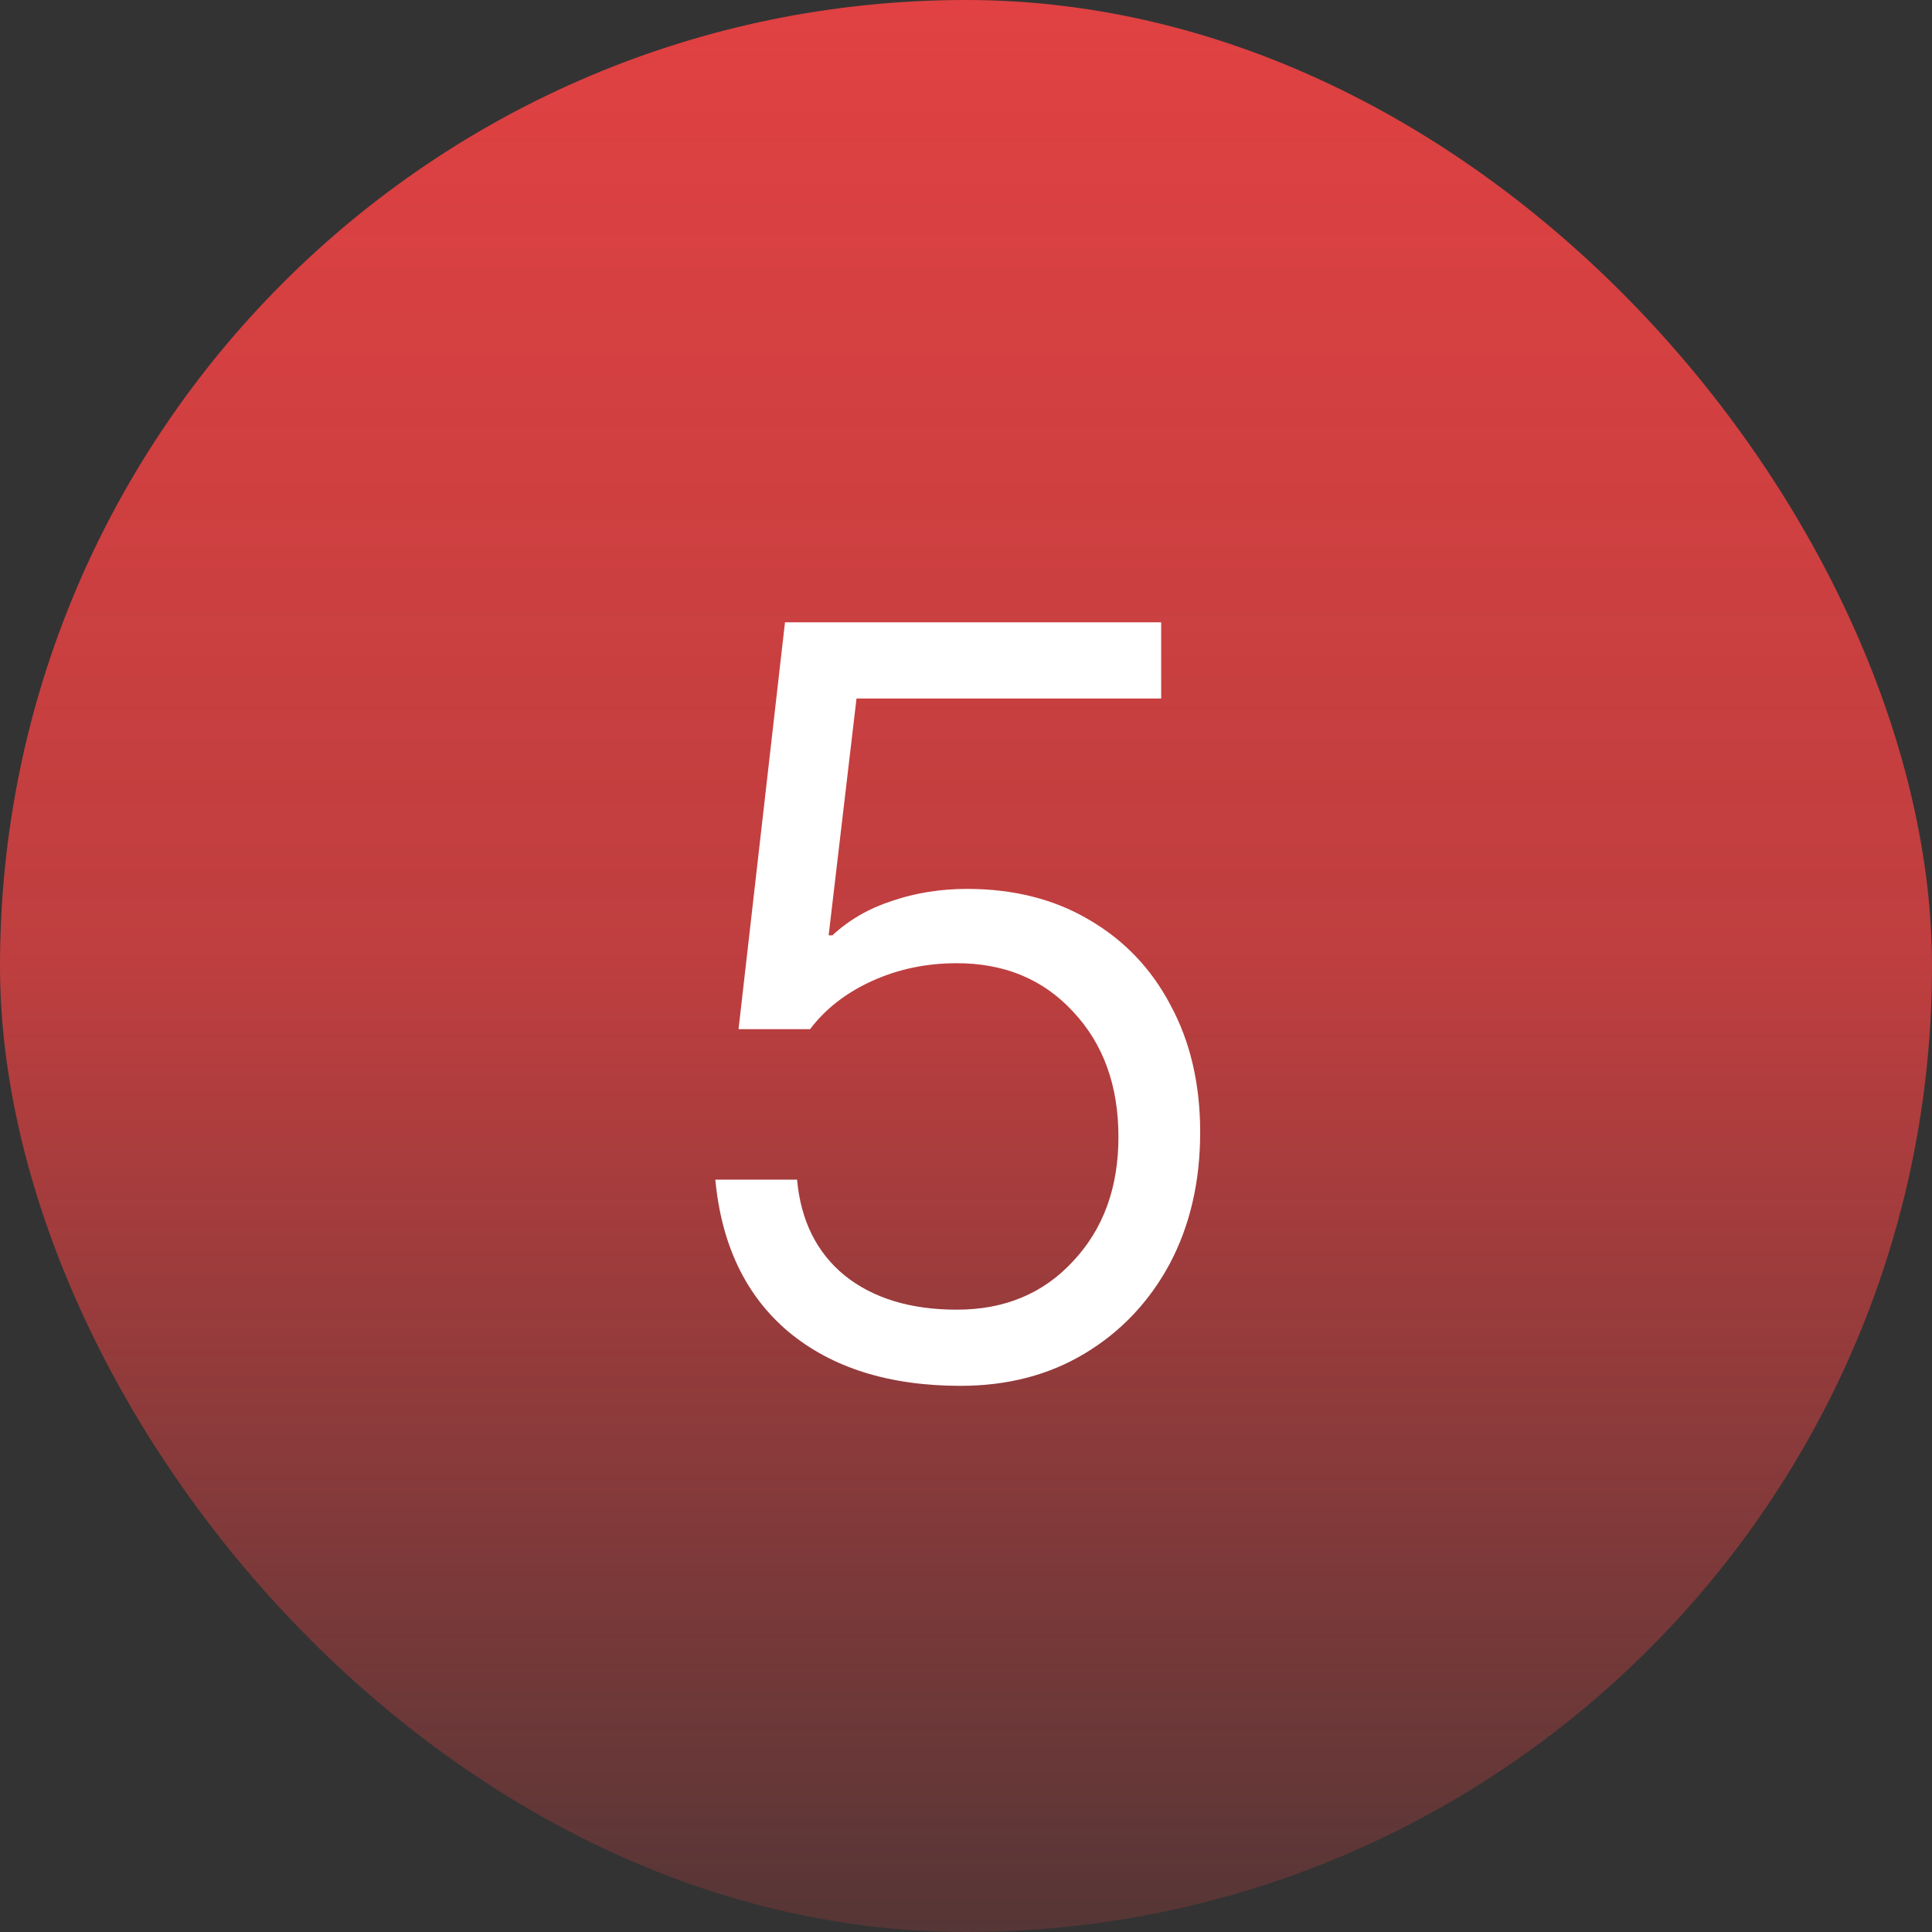 <svg xmlns="http://www.w3.org/2000/svg" width="52" height="52" viewBox="0 0 52 52" fill="none"><rect x="0" y="0" width="52" height="52" fill="#333333" stroke="none"/><rect width="52" height="52" rx="26" fill="url(#paint0_linear_3142_1602)"></rect><path d="M25.853 37.3C23.936 37.3 22.395 36.817 21.228 35.85C20.078 34.883 19.42 33.517 19.253 31.75H21.453C21.553 32.85 21.978 33.708 22.728 34.325C23.495 34.942 24.503 35.25 25.753 35.25C27.036 35.25 28.078 34.817 28.878 33.95C29.695 33.083 30.103 31.967 30.103 30.6C30.103 29.217 29.695 28.092 28.878 27.225C28.078 26.358 27.036 25.925 25.753 25.925C24.936 25.925 24.178 26.083 23.478 26.4C22.778 26.717 22.22 27.15 21.803 27.7H19.878L21.128 16.75H31.253V18.8H23.053L22.303 25.175H22.403C22.853 24.758 23.386 24.45 24.003 24.25C24.636 24.033 25.311 23.925 26.028 23.925C27.278 23.925 28.37 24.2 29.303 24.75C30.253 25.3 30.986 26.067 31.503 27.05C32.036 28.033 32.303 29.175 32.303 30.475C32.303 31.808 32.028 32.992 31.478 34.025C30.928 35.042 30.17 35.842 29.203 36.425C28.236 37.008 27.12 37.3 25.853 37.3Z" fill="white"></path><defs><linearGradient id="paint0_linear_3142_1602" x1="26" y1="0" x2="26" y2="52" gradientUnits="userSpaceOnUse"><stop stop-color="#E14142"></stop><stop offset="0.5" stop-color="#E14142" stop-opacity="0.8"></stop><stop offset="1" stop-color="#E14142" stop-opacity="0.2"></stop></linearGradient></defs></svg>